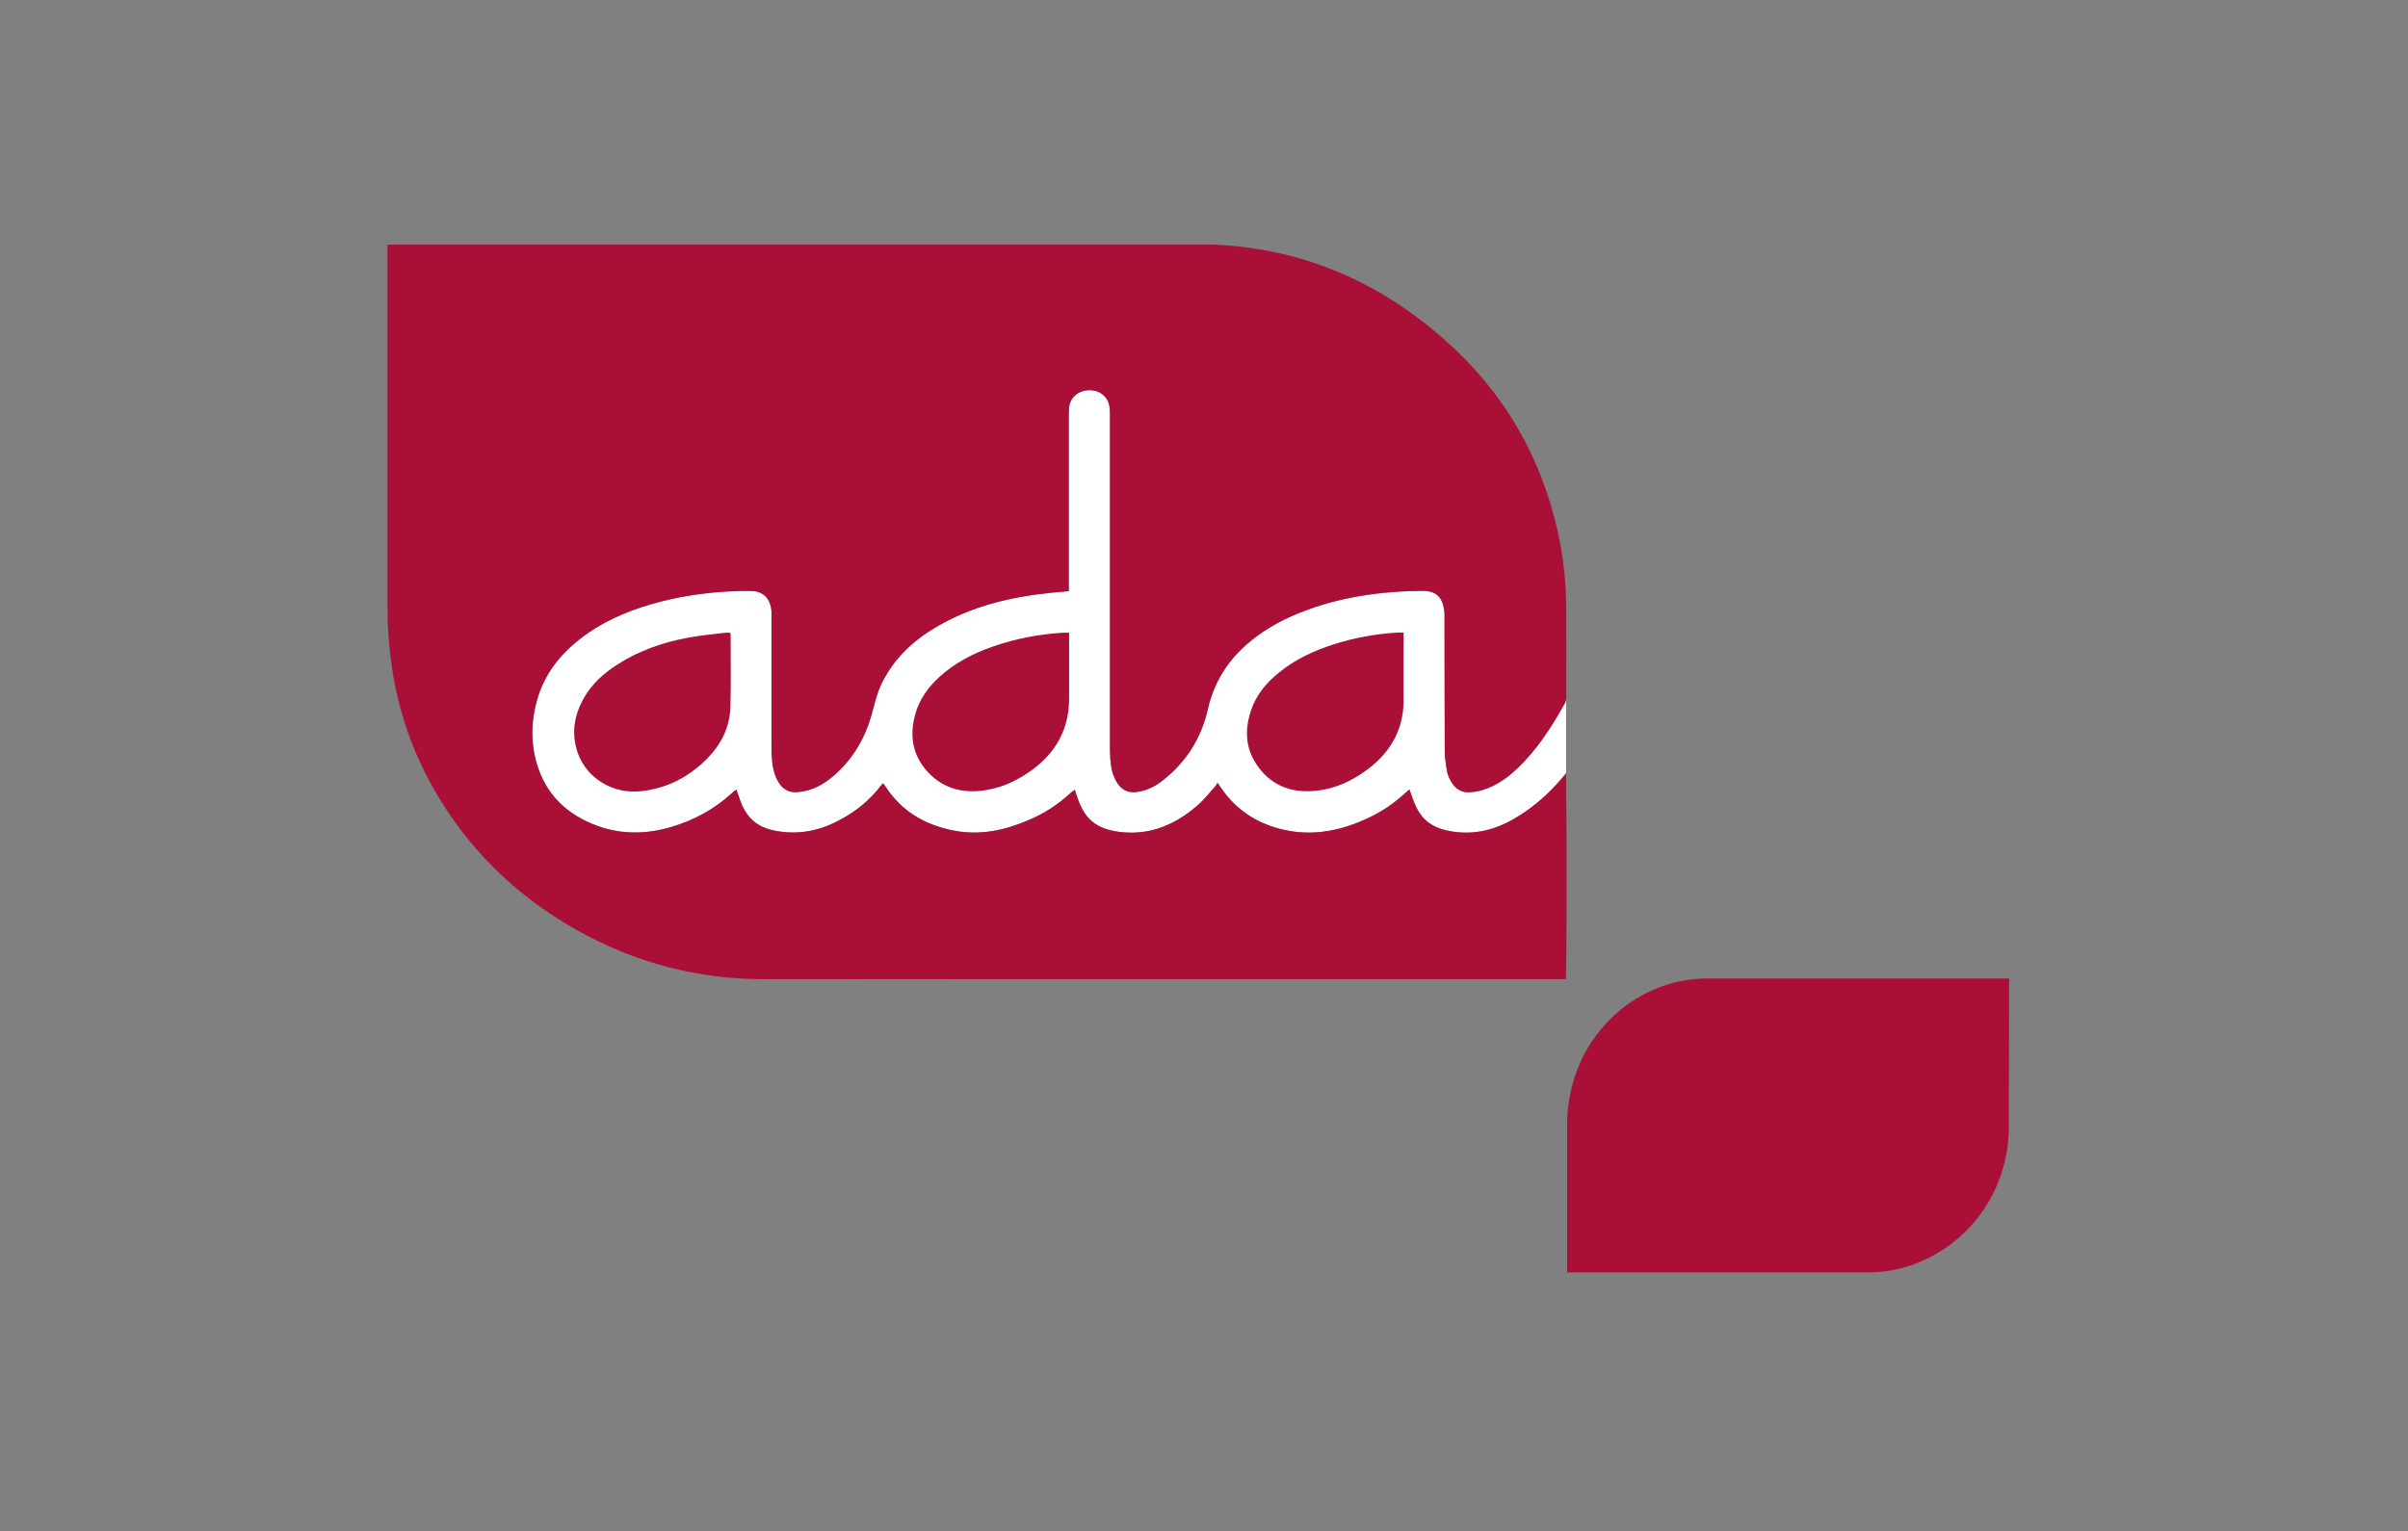 <svg xmlns="http://www.w3.org/2000/svg" xmlns:xlink="http://www.w3.org/1999/xlink" width="283" zoomAndPan="magnify" viewBox="0 0 212.25 135" height="180" preserveAspectRatio="xMidYMid meet" version="1.0"><rect x="0" y="0" width="212.25" height="135" fill="#808080" stroke="none"/><defs><clipPath id="639e7aa4be"><path d="M 34.156 21.57 L 139 21.57 L 139 87 L 34.156 87 Z M 34.156 21.57 " clip-rule="nonzero"/></clipPath><clipPath id="37f55971d0"><path d="M 138 86 L 177.098 86 L 177.098 112.293 L 138 112.293 Z M 138 86 " clip-rule="nonzero"/></clipPath></defs><path fill="#ffffff" d="M 138.039 68.172 L 138.039 61.609 C 138.031 61.738 137.91 61.914 137.852 62.027 C 136.672 64.148 135.441 66.18 133.641 67.852 C 132.914 68.535 132.117 69.102 131.188 69.48 C 130.648 69.703 130.074 69.84 129.48 69.859 C 128.898 69.875 128.441 69.641 128.094 69.188 C 127.809 68.801 127.602 68.371 127.535 67.91 C 127.434 67.32 127.348 66.719 127.348 66.121 C 127.328 62.164 127.34 58.191 127.328 54.23 C 127.328 53.852 127.262 53.453 127.125 53.105 C 126.91 52.535 126.457 52.203 125.836 52.125 C 125.734 52.117 125.629 52.098 125.531 52.098 C 121.699 52.117 117.953 52.641 114.387 54.102 C 112.691 54.797 111.113 55.711 109.746 56.949 C 108.07 58.461 106.977 60.301 106.469 62.52 C 105.879 65.117 104.523 67.262 102.387 68.891 C 101.727 69.395 100.992 69.742 100.148 69.84 C 99.371 69.926 98.82 69.605 98.434 68.957 C 98.059 68.336 97.922 67.648 97.871 66.941 C 97.844 66.531 97.844 66.109 97.844 65.691 L 97.844 36.578 C 97.844 36.293 97.836 36.008 97.777 35.734 C 97.59 34.883 96.828 34.348 95.906 34.41 C 94.988 34.465 94.305 35.086 94.23 35.969 C 94.211 36.184 94.211 36.406 94.211 36.617 L 94.211 52.121 C 93.695 52.172 93.199 52.207 92.707 52.258 C 89.109 52.617 85.648 53.438 82.5 55.297 C 80.48 56.488 78.832 58.035 77.766 60.156 C 77.305 61.074 77.09 62.07 76.82 63.051 C 76.234 65.109 75.188 66.895 73.578 68.316 C 72.641 69.145 71.598 69.734 70.316 69.84 C 69.559 69.906 69.02 69.598 68.629 68.977 C 68.195 68.273 68.078 67.477 68.031 66.672 C 68.008 66.191 68.008 65.707 68.008 65.223 L 68.008 54.184 C 68.008 53.98 68.008 53.773 67.969 53.582 C 67.777 52.625 67.156 52.102 66.168 52.102 C 65.402 52.09 64.629 52.117 63.863 52.168 C 61.691 52.312 59.539 52.652 57.445 53.262 C 55.172 53.918 53.043 54.848 51.164 56.309 C 49.34 57.723 47.984 59.457 47.344 61.703 C 46.809 63.582 46.77 65.48 47.324 67.348 C 48.137 70.098 50.016 71.859 52.68 72.828 C 54.855 73.609 57.055 73.555 59.246 72.895 C 61.234 72.293 63.016 71.324 64.539 69.91 C 64.605 69.848 64.664 69.793 64.73 69.742 C 64.77 69.715 64.82 69.691 64.918 69.629 C 64.988 69.812 65.031 69.977 65.094 70.141 C 65.293 70.762 65.535 71.371 65.945 71.895 C 66.527 72.652 67.316 73.043 68.23 73.23 C 70.219 73.641 72.086 73.309 73.871 72.379 C 75.367 71.617 76.652 70.59 77.672 69.246 C 77.711 69.195 77.762 69.145 77.828 69.066 C 77.898 69.145 77.965 69.215 78.016 69.289 C 79.434 71.52 81.516 72.738 84.055 73.23 C 86.379 73.691 88.578 73.215 90.715 72.293 C 92.047 71.723 93.258 70.949 94.32 69.961 C 94.438 69.855 94.574 69.758 94.73 69.633 C 94.848 69.965 94.93 70.242 95.039 70.523 C 95.25 71.094 95.512 71.637 95.922 72.094 C 96.656 72.918 97.629 73.215 98.684 73.352 C 101.371 73.691 103.621 72.711 105.586 70.988 C 106.168 70.484 106.652 69.844 107.176 69.266 C 107.238 69.199 107.262 69.117 107.312 69.023 C 107.652 69.484 107.902 69.875 108.207 70.23 C 109.617 71.902 111.441 72.848 113.562 73.246 C 116.07 73.711 118.418 73.156 120.68 72.094 C 121.828 71.539 122.887 70.832 123.828 69.961 C 123.941 69.855 124.059 69.77 124.234 69.613 C 124.305 69.82 124.363 69.969 124.422 70.137 C 124.652 70.809 124.906 71.453 125.371 72.008 C 126.117 72.898 127.145 73.207 128.25 73.352 C 130.395 73.625 132.281 72.984 134.047 71.84 C 135.445 70.934 136.668 69.828 137.742 68.547 C 137.828 68.441 137.918 68.348 138.004 68.242 L 138.004 68.23 L 138.004 68.242 " fill-opacity="1" fill-rule="nonzero"/><g clip-path="url(#639e7aa4be)"><path fill="#aa0f37" d="M 137.738 68.547 C 136.66 69.828 135.441 70.934 134.043 71.84 C 132.277 72.984 130.391 73.625 128.246 73.352 C 127.141 73.207 126.113 72.898 125.367 72.008 C 124.902 71.453 124.648 70.809 124.418 70.137 C 124.355 69.969 124.301 69.82 124.23 69.613 C 124.055 69.77 123.938 69.855 123.82 69.961 C 122.883 70.832 121.824 71.539 120.672 72.094 C 118.414 73.156 116.066 73.711 113.559 73.246 C 111.434 72.848 109.613 71.902 108.199 70.23 C 107.898 69.875 107.645 69.484 107.309 69.023 C 107.258 69.117 107.23 69.199 107.172 69.266 C 106.648 69.844 106.164 70.484 105.582 70.988 C 103.613 72.711 101.363 73.691 98.68 73.352 C 97.625 73.215 96.652 72.918 95.914 72.094 C 95.508 71.637 95.246 71.094 95.031 70.523 C 94.926 70.242 94.84 69.965 94.727 69.633 C 94.566 69.758 94.434 69.855 94.316 69.961 C 93.25 70.949 92.039 71.723 90.707 72.293 C 88.574 73.215 86.375 73.691 84.047 73.23 C 81.512 72.738 79.426 71.52 78.008 69.289 C 77.957 69.215 77.895 69.145 77.824 69.066 C 77.758 69.145 77.707 69.195 77.668 69.246 C 76.648 70.59 75.359 71.617 73.867 72.379 C 72.082 73.309 70.215 73.641 68.227 73.23 C 67.312 73.043 66.52 72.652 65.941 71.895 C 65.531 71.371 65.289 70.762 65.09 70.141 C 65.027 69.977 64.98 69.812 64.91 69.629 C 64.816 69.691 64.766 69.715 64.727 69.742 C 64.66 69.793 64.598 69.848 64.531 69.91 C 63.008 71.324 61.227 72.293 59.242 72.895 C 57.051 73.555 54.852 73.609 52.676 72.828 C 50.012 71.859 48.129 70.098 47.316 67.348 C 46.762 65.48 46.805 63.582 47.34 61.703 C 47.98 59.457 49.336 57.723 51.156 56.309 C 53.039 54.848 55.168 53.918 57.438 53.262 C 59.531 52.652 61.688 52.312 63.855 52.168 C 64.625 52.117 65.395 52.09 66.164 52.102 C 67.152 52.102 67.773 52.625 67.965 53.582 C 68.004 53.773 68.004 53.98 68.004 54.184 L 68.004 65.223 C 68.004 65.707 68.004 66.191 68.023 66.672 C 68.074 67.477 68.191 68.273 68.625 68.977 C 69.012 69.598 69.555 69.906 70.309 69.84 C 71.59 69.734 72.637 69.145 73.574 68.316 C 75.184 66.895 76.227 65.109 76.812 63.051 C 77.086 62.07 77.297 61.074 77.762 60.156 C 78.828 58.035 80.477 56.488 82.496 55.297 C 85.645 53.438 89.105 52.617 92.703 52.258 C 93.195 52.207 93.691 52.172 94.203 52.121 L 94.203 36.617 C 94.203 36.406 94.203 36.184 94.227 35.969 C 94.301 35.086 94.98 34.465 95.898 34.41 C 96.824 34.348 97.586 34.883 97.773 35.734 C 97.832 36.008 97.836 36.293 97.836 36.578 L 97.836 65.688 C 97.836 66.105 97.836 66.527 97.867 66.938 C 97.918 67.641 98.055 68.332 98.43 68.953 C 98.816 69.602 99.367 69.918 100.145 69.836 C 100.984 69.738 101.723 69.391 102.383 68.887 C 104.52 67.258 105.875 65.109 106.465 62.516 C 106.969 60.297 108.066 58.457 109.738 56.945 C 111.105 55.707 112.688 54.793 114.383 54.098 C 117.949 52.637 121.691 52.113 125.527 52.09 C 125.621 52.09 125.73 52.113 125.828 52.121 C 126.449 52.199 126.902 52.531 127.121 53.102 C 127.258 53.449 127.324 53.848 127.324 54.223 C 127.332 58.188 127.324 62.156 127.344 66.113 C 127.344 66.715 127.43 67.312 127.531 67.902 C 127.594 68.367 127.801 68.797 128.09 69.184 C 128.438 69.637 128.891 69.871 129.477 69.855 C 130.066 69.836 130.645 69.699 131.184 69.477 C 132.109 69.098 132.91 68.527 133.633 67.848 C 135.438 66.176 136.758 64.137 137.938 62.016 C 138 61.91 138.023 61.781 138.039 61.645 C 138.051 61.559 138.055 61.473 138.055 61.395 C 138.055 58.77 138.066 56.148 138.055 53.512 C 138.055 53.332 138.039 53.156 138.039 52.98 C 138.039 52.859 138.027 52.738 138.027 52.617 C 137.965 50.656 137.723 48.719 137.293 46.809 C 135.789 40.137 132.484 34.5 127.359 29.98 C 121.152 24.469 113.871 21.547 105.535 21.535 C 81.945 21.496 58.355 21.512 34.766 21.512 L 34.156 21.512 C 34.145 21.828 34.156 22.07 34.156 22.312 L 34.156 53.641 C 34.156 55.383 34.289 57.117 34.543 58.84 C 35.09 62.52 36.25 65.988 38.051 69.238 C 41.07 74.691 45.359 78.902 50.77 81.965 C 55.926 84.879 61.48 86.352 67.426 86.34 C 75.586 86.32 83.734 86.34 91.898 86.34 L 138.008 86.34 C 138.109 85.844 138.109 72.969 138.039 69.25 C 138.031 68.664 138.055 68.215 138.039 68.172 " fill-opacity="1" fill-rule="nonzero"/></g><g clip-path="url(#37f55971d0)"><path fill="#aa0f37" d="M 177.066 99.254 L 177.09 86.277 L 150.414 86.277 C 144.098 86.277 138.129 91.578 138.129 99.254 L 138.129 112.188 C 138.129 112.188 164.73 112.188 164.73 112.188 C 170.898 112.188 177.07 106.98 177.07 99.254 Z M 177.066 99.254 " fill-opacity="1" fill-rule="nonzero"/></g><path fill="#aa0f37" d="M 94.234 55.781 L 94.234 56.371 C 94.234 58.074 94.227 59.777 94.234 61.48 C 94.266 64.203 93.121 66.324 90.949 67.902 C 89.562 68.91 88.023 69.598 86.301 69.742 C 84.477 69.898 82.879 69.336 81.668 67.945 C 80.395 66.48 80.164 64.777 80.68 62.957 C 81.047 61.652 81.812 60.586 82.812 59.676 C 84.168 58.438 85.77 57.617 87.484 57.016 C 89.504 56.309 91.586 55.914 93.715 55.785 L 94.25 55.785 L 94.234 55.785 Z M 94.234 55.781 " fill-opacity="1" fill-rule="nonzero"/><path fill="#aa0f37" d="M 123.719 55.781 L 123.719 56.383 C 123.719 58.105 123.691 59.828 123.719 61.543 C 123.77 64.18 122.668 66.219 120.609 67.789 C 119.184 68.871 117.59 69.605 115.789 69.742 C 113.684 69.91 111.93 69.184 110.738 67.379 C 109.77 65.926 109.719 64.34 110.246 62.711 C 110.688 61.316 111.59 60.223 112.715 59.316 C 114.148 58.145 115.789 57.379 117.547 56.816 C 119.367 56.234 121.238 55.891 123.156 55.777 C 123.32 55.766 123.484 55.777 123.727 55.777 L 123.715 55.777 L 123.719 55.777 Z M 123.719 55.781 " fill-opacity="1" fill-rule="nonzero"/><path fill="#aa0f37" d="M 64.352 55.781 C 64.383 55.887 64.402 55.918 64.402 55.949 C 64.402 58.07 64.441 60.195 64.383 62.32 C 64.332 64.102 63.578 65.621 62.34 66.879 C 60.707 68.527 58.742 69.543 56.414 69.77 C 53.973 70 51.723 68.613 50.93 66.398 C 50.332 64.703 50.594 63.066 51.477 61.527 C 52.191 60.277 53.23 59.352 54.434 58.582 C 56.34 57.355 58.453 56.629 60.672 56.219 C 61.738 56.027 62.828 55.926 63.902 55.793 C 64.047 55.77 64.195 55.793 64.355 55.793 L 64.355 55.781 Z M 64.352 55.781 " fill-opacity="1" fill-rule="nonzero"/></svg>